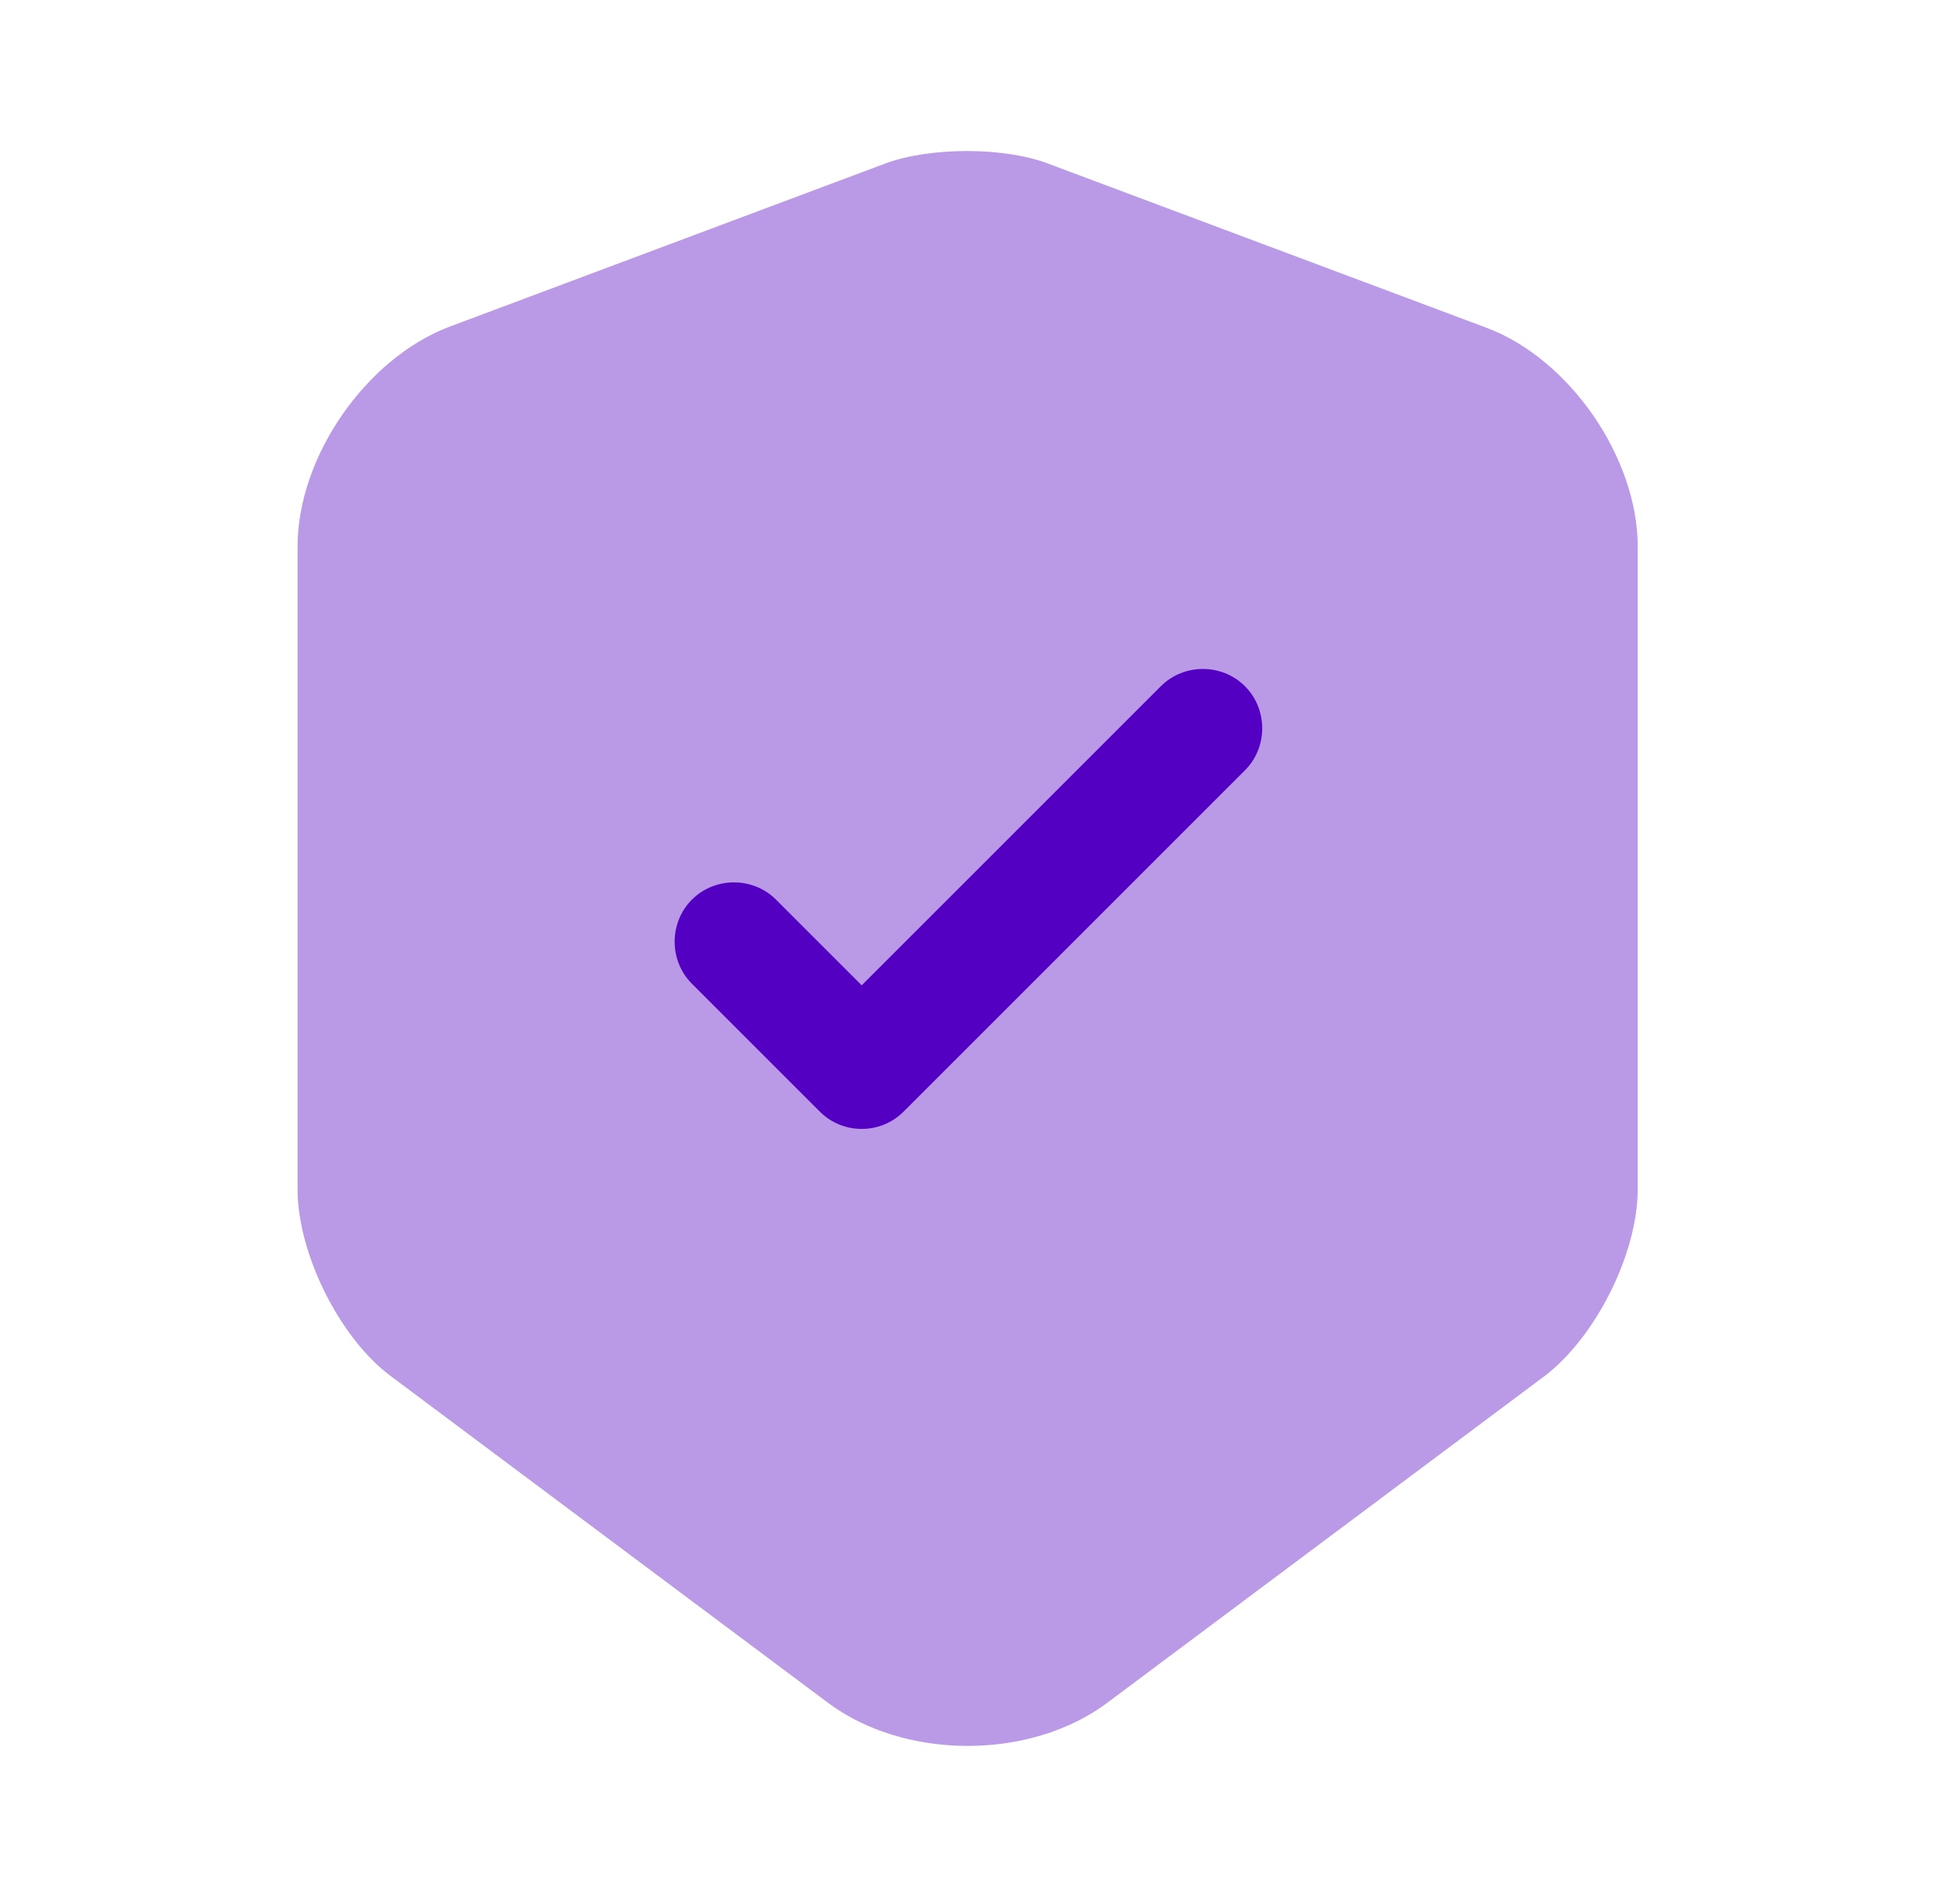 <svg width="49" height="48" viewBox="0 0 49 48" fill="none" xmlns="http://www.w3.org/2000/svg">
<path opacity="0.4" d="M22.32 4.12L11.32 8.24C9.22 9.04 7.5 11.52 7.5 13.78V29.98C7.5 31.6 8.56 33.74 9.86 34.7L20.86 42.92C22.8 44.38 25.98 44.38 27.92 42.92L38.92 34.7C40.22 33.72 41.28 31.6 41.28 29.98V13.78C41.28 11.54 39.56 9.04 37.46 8.26L26.46 4.14C25.34 3.7 23.46 3.7 22.32 4.12Z" fill="#5400C3"/>
<path d="M21.72 28.46C21.34 28.46 20.96 28.32 20.66 28.02L17.44 24.8C16.86 24.22 16.86 23.26 17.44 22.68C18.02 22.1 18.98 22.1 19.56 22.68L21.72 24.84L29.26 17.3C29.84 16.72 30.8 16.72 31.38 17.3C31.96 17.88 31.96 18.84 31.38 19.42L22.78 28.02C22.48 28.32 22.1 28.46 21.72 28.46Z" fill="#5400C3"/>
</svg>
